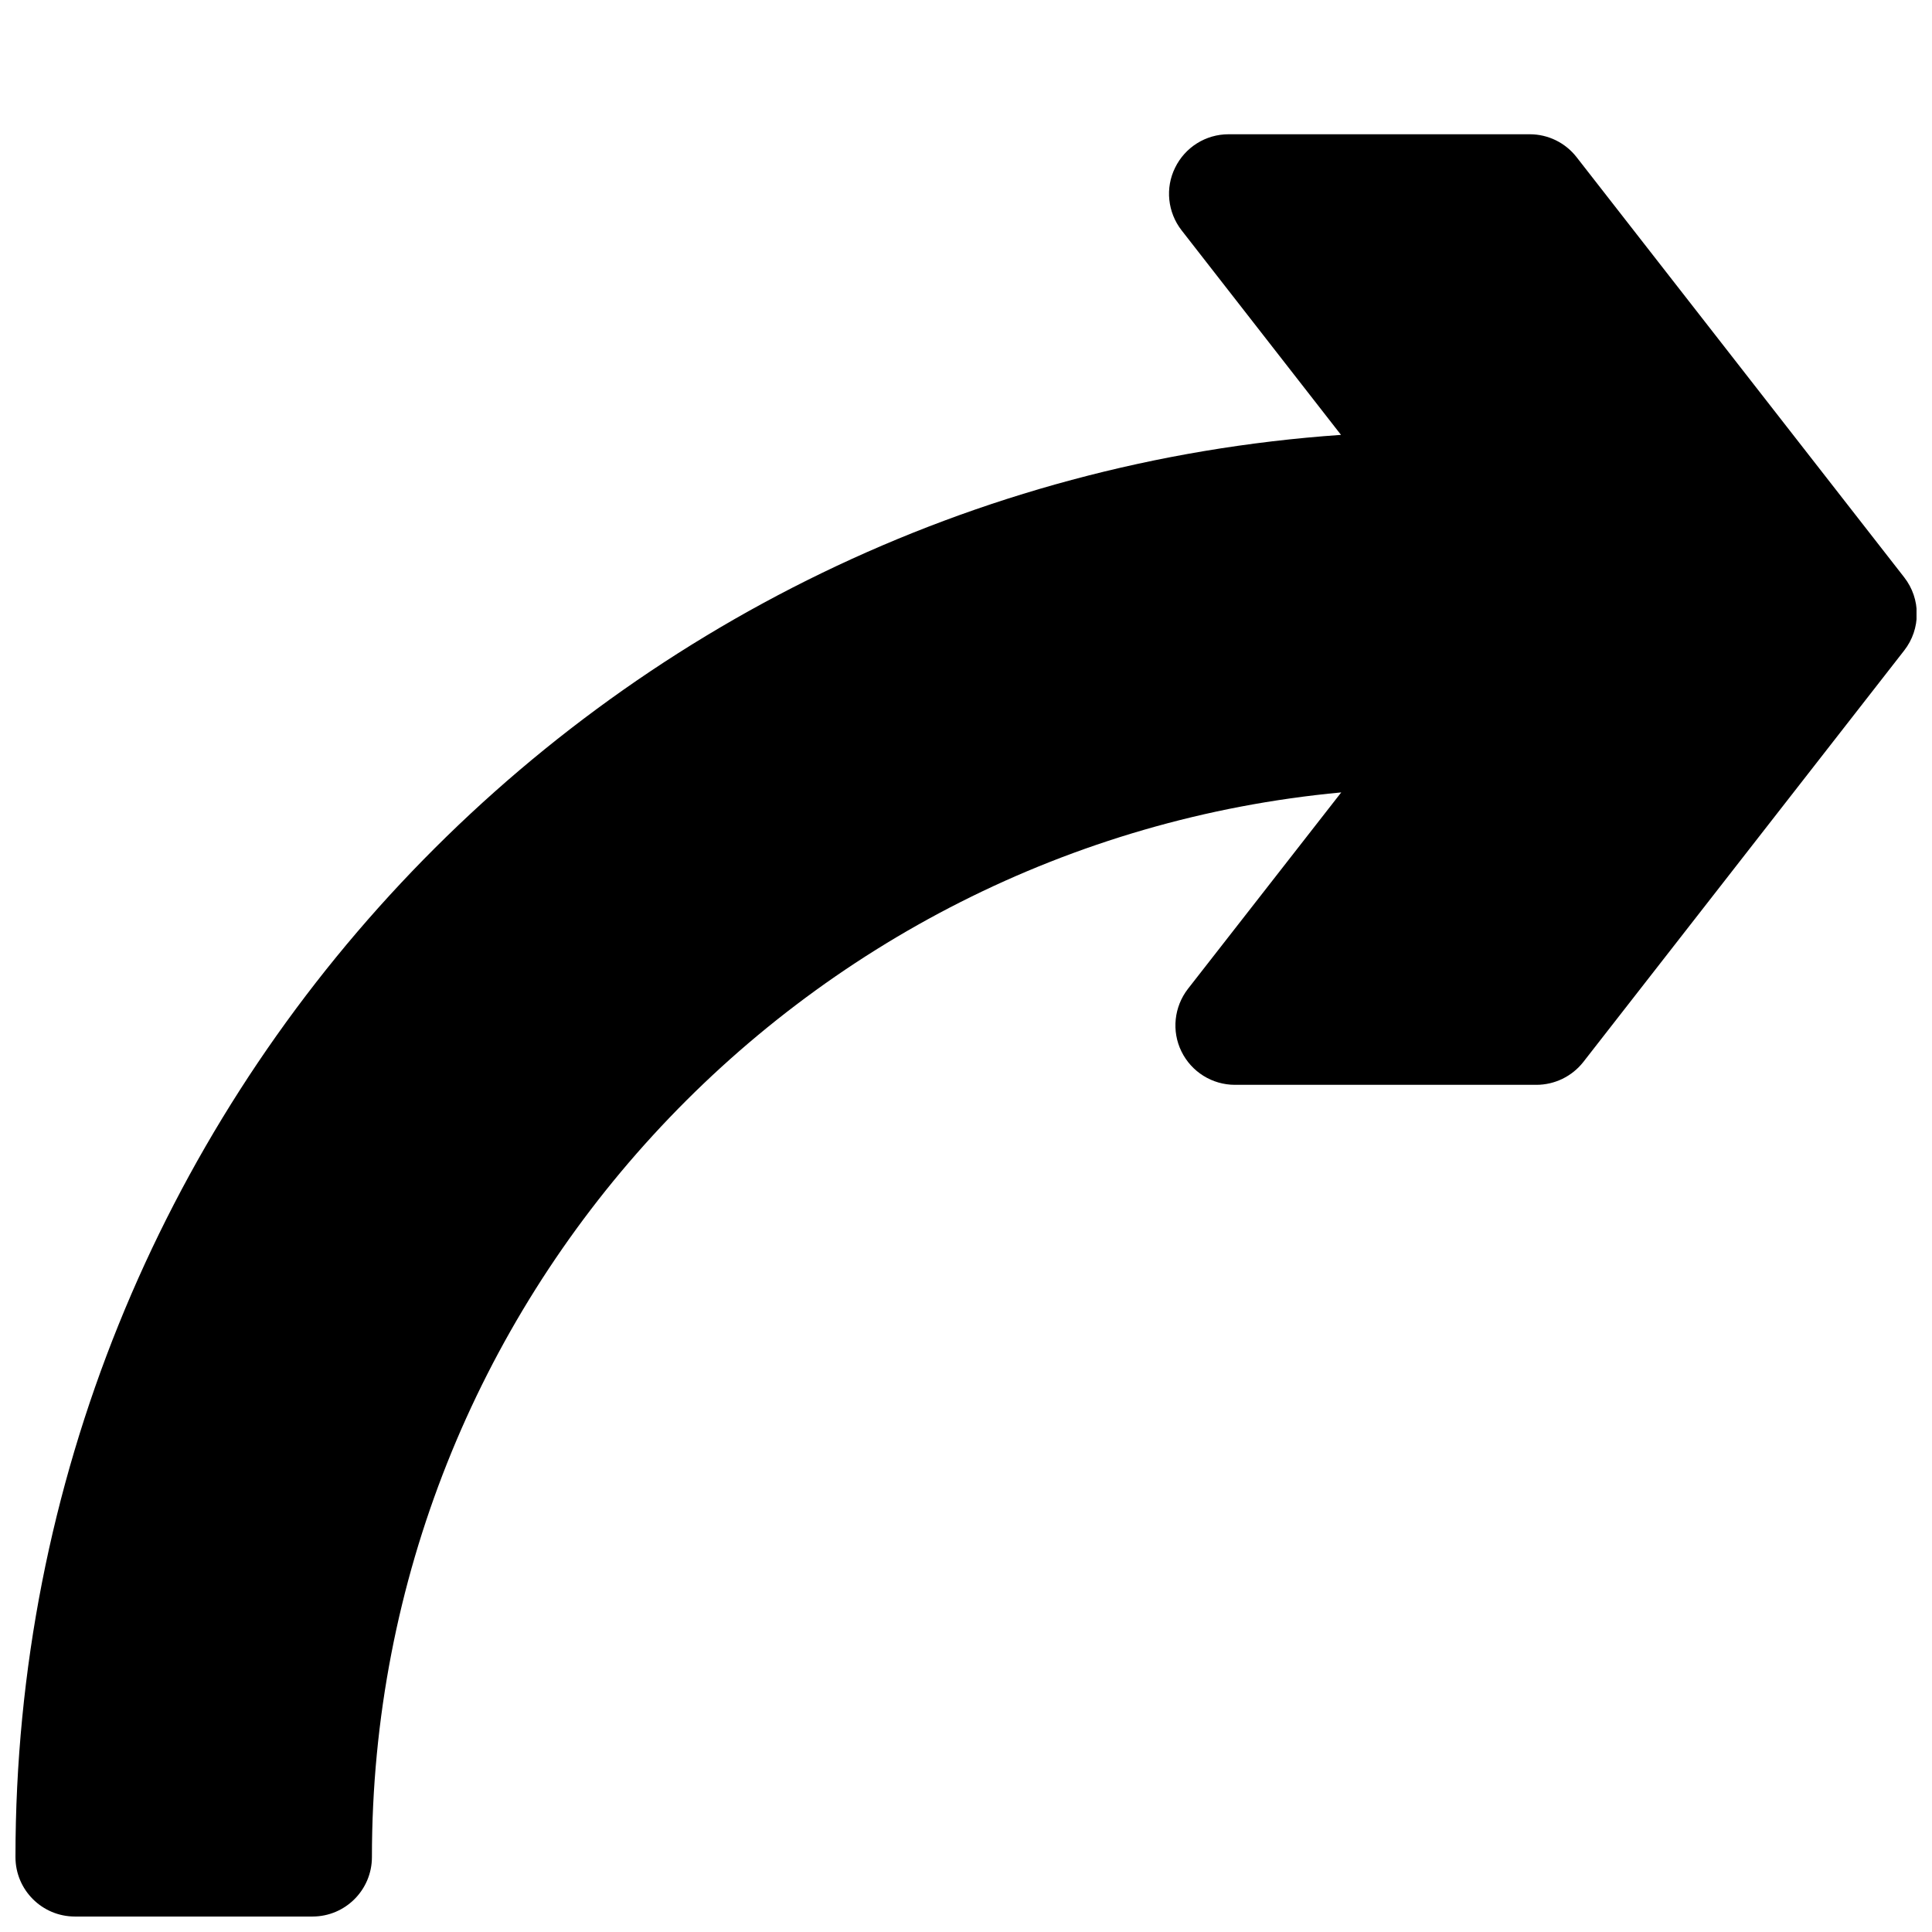 <?xml version="1.0" encoding="UTF-8"?>
<!-- Uploaded to: ICON Repo, www.iconrepo.com, Generator: ICON Repo Mixer Tools -->
<svg width="800px" height="800px" version="1.1" viewBox="144 144 512 512" xmlns="http://www.w3.org/2000/svg">
 <defs>
  <clipPath id="a">
   <path d="m148.09 179h503.81v472.9h-503.81z"/>
  </clipPath>
 </defs>
 <g clip-path="url(#a)">
  <path d="m561.82 185.66c-2.992-3.844-7.559-6.078-12.406-6.078h-79.855c-6.016 0-11.492 3.434-14.137 8.848-2.676 5.387-1.984 11.84 1.699 16.594l42.258 54.223c-195.98 13.637-351.28 177.5-351.28 376.91 0 8.691 7.055 15.742 15.742 15.742h62.977c8.691 0 15.746-7.051 15.746-15.742 0-147.33 113.01-268.75 256.88-282.16l-40.621 52.051c-3.684 4.754-4.375 11.207-1.73 16.59 2.644 5.418 8.156 8.852 14.172 8.852h79.887c4.848 0 9.445-2.234 12.438-6.047l85.051-109.07c4.441-5.699 4.441-13.664 0-19.363z"/>
 </g>
</svg>